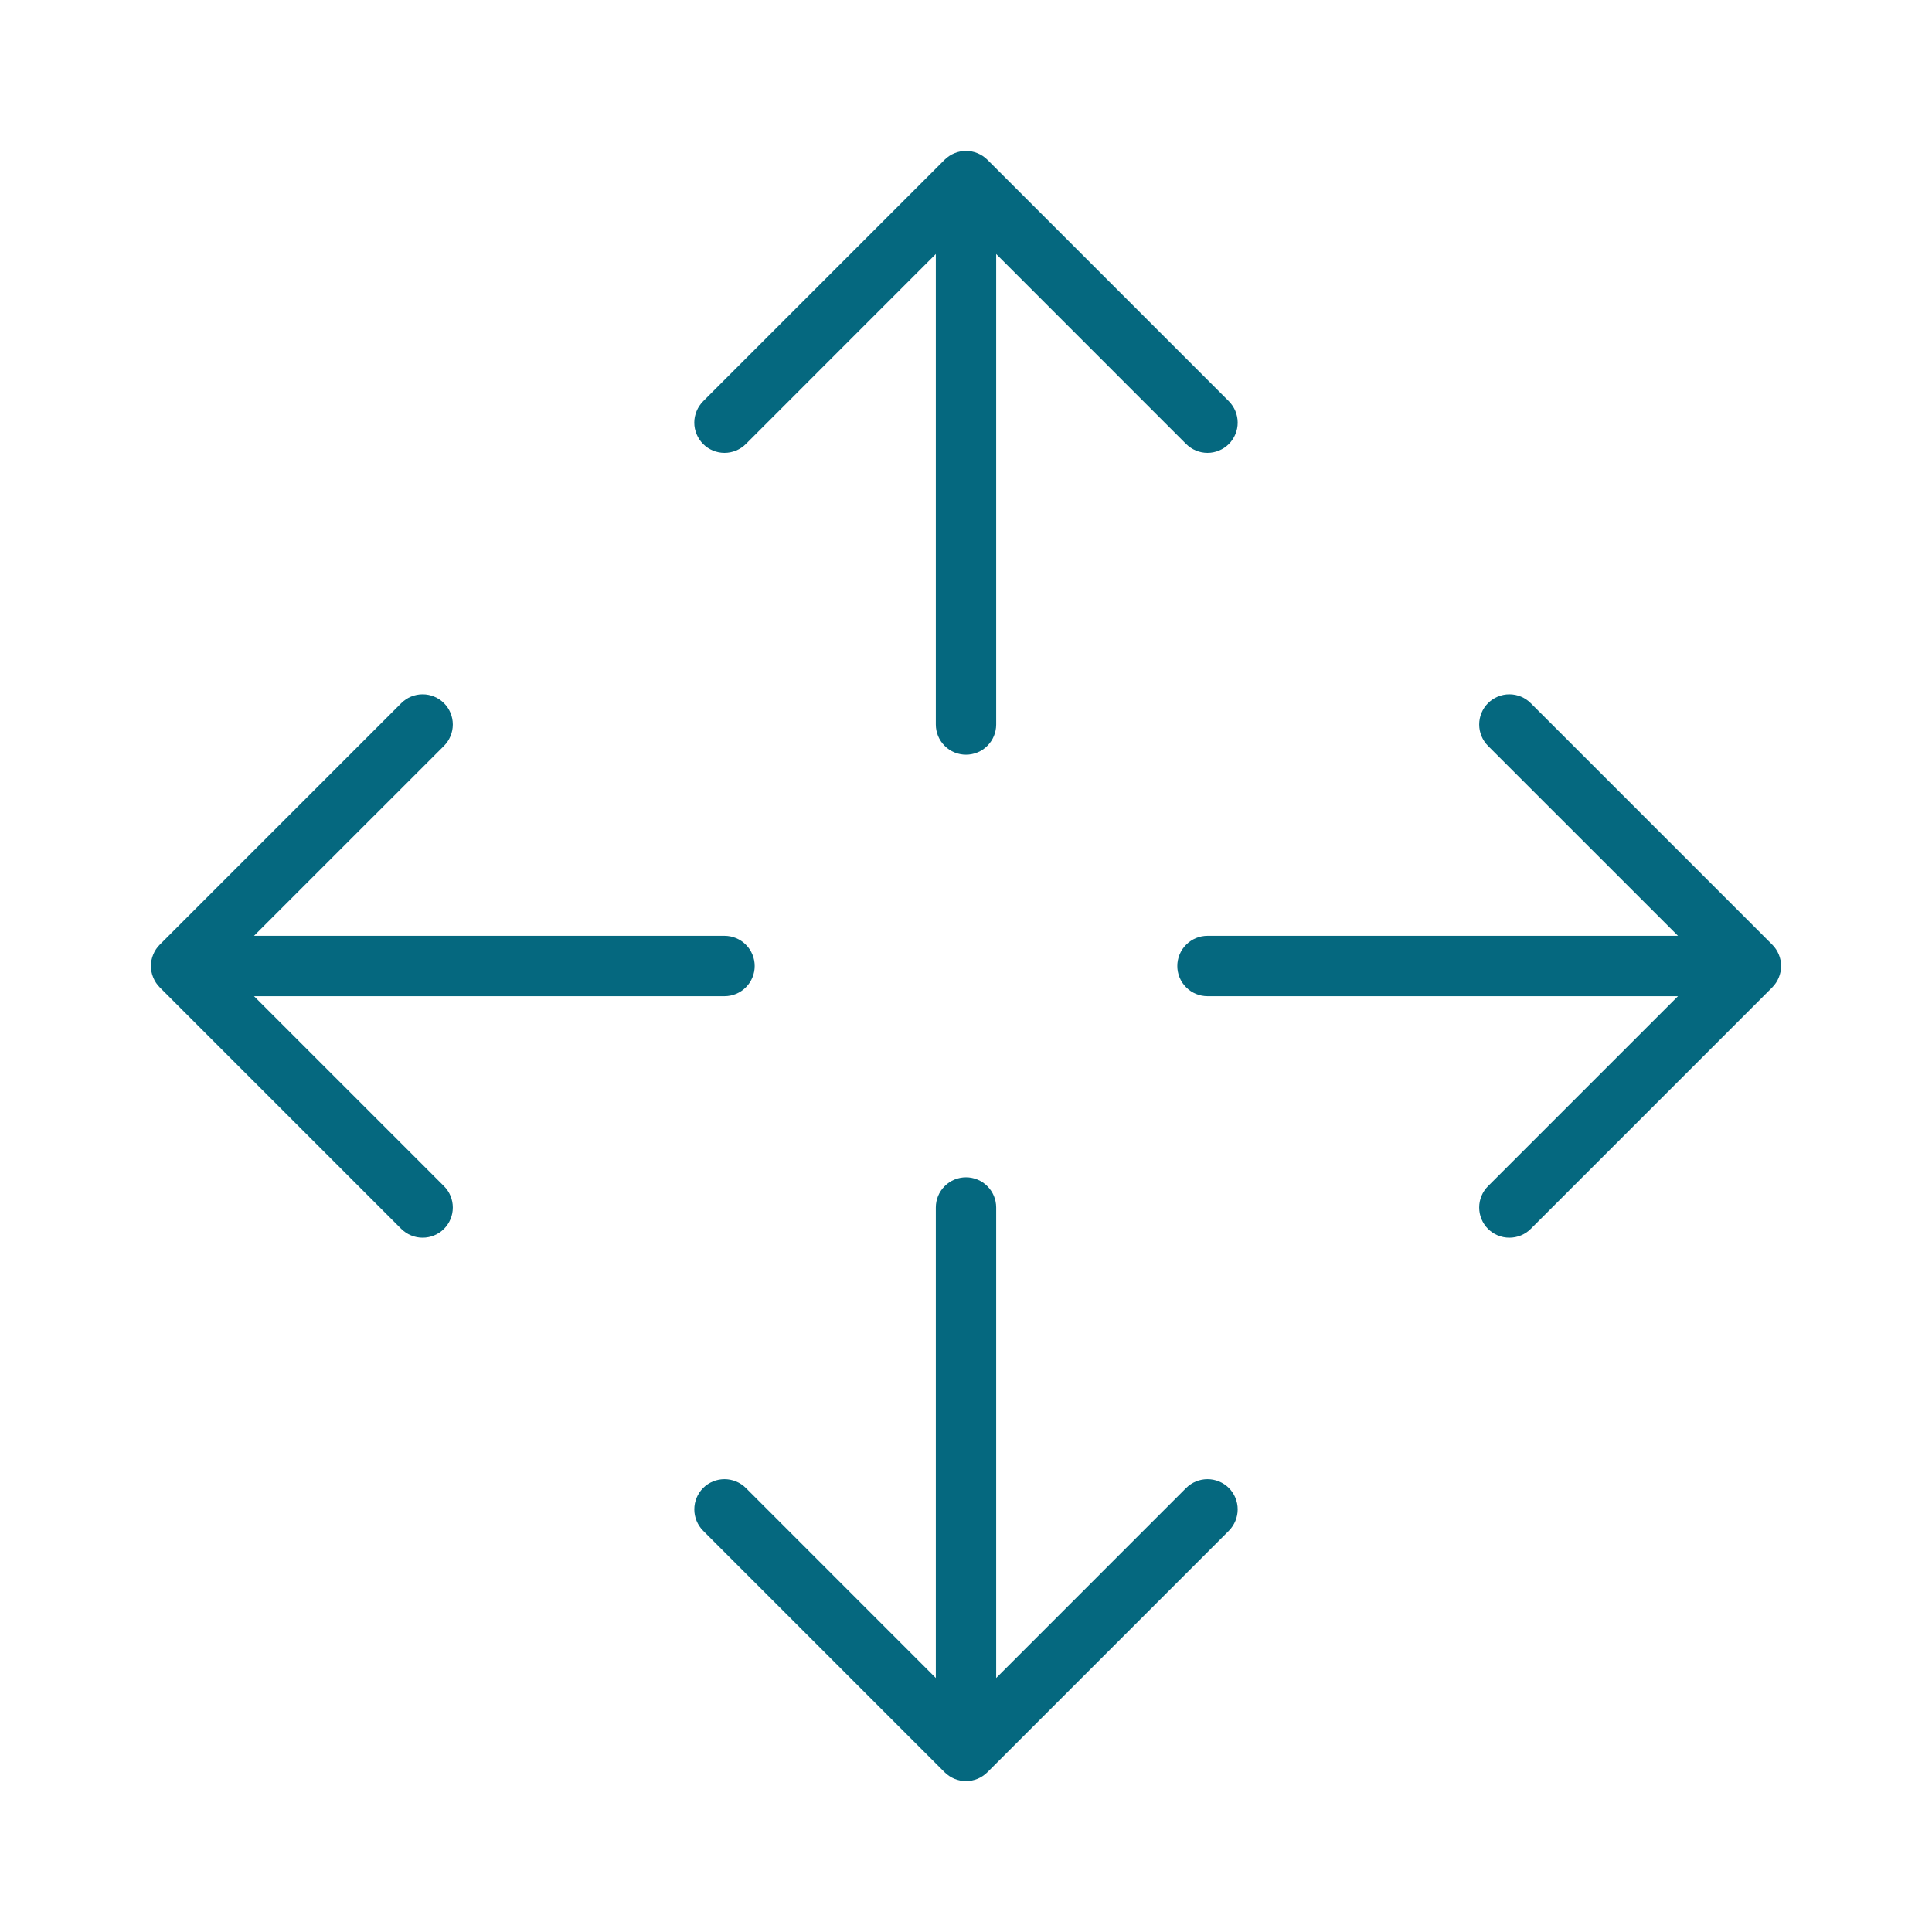 <svg width="48" height="48" viewBox="0 0 48 48" fill="none" xmlns="http://www.w3.org/2000/svg">
<path d="M17.469 11.031C17.4 10.961 17.344 10.878 17.307 10.787C17.269 10.696 17.249 10.599 17.249 10.5C17.249 10.402 17.269 10.304 17.307 10.213C17.344 10.122 17.4 10.039 17.469 9.969L23.469 3.969C23.539 3.9 23.622 3.844 23.713 3.807C23.804 3.769 23.901 3.75 24 3.75C24.099 3.75 24.196 3.769 24.287 3.807C24.378 3.844 24.461 3.9 24.531 3.969L30.531 9.969C30.671 10.11 30.75 10.301 30.75 10.5C30.75 10.699 30.671 10.89 30.531 11.031C30.39 11.171 30.199 11.251 30 11.251C29.801 11.251 29.61 11.171 29.469 11.031L24.75 6.311V18C24.75 18.199 24.671 18.39 24.53 18.53C24.39 18.671 24.199 18.75 24 18.75C23.801 18.75 23.61 18.671 23.47 18.53C23.329 18.39 23.25 18.199 23.25 18V6.311L18.531 11.031C18.461 11.101 18.378 11.156 18.287 11.194C18.196 11.231 18.099 11.251 18 11.251C17.901 11.251 17.804 11.231 17.713 11.194C17.622 11.156 17.539 11.101 17.469 11.031ZM29.469 36.969L24.75 41.689V30C24.75 29.801 24.671 29.61 24.53 29.47C24.39 29.329 24.199 29.25 24 29.25C23.801 29.25 23.61 29.329 23.47 29.47C23.329 29.61 23.25 29.801 23.25 30V41.689L18.531 36.969C18.39 36.829 18.199 36.75 18 36.75C17.801 36.75 17.61 36.829 17.469 36.969C17.329 37.11 17.25 37.301 17.25 37.5C17.25 37.699 17.329 37.89 17.469 38.031L23.469 44.031C23.539 44.1 23.622 44.156 23.713 44.194C23.804 44.231 23.901 44.251 24 44.251C24.099 44.251 24.196 44.231 24.287 44.194C24.378 44.156 24.461 44.1 24.531 44.031L30.531 38.031C30.671 37.89 30.75 37.699 30.75 37.5C30.75 37.301 30.671 37.11 30.531 36.969C30.39 36.829 30.199 36.75 30 36.75C29.801 36.75 29.61 36.829 29.469 36.969ZM44.031 23.47L38.031 17.47C37.89 17.329 37.699 17.25 37.5 17.25C37.301 17.25 37.11 17.329 36.969 17.47C36.829 17.61 36.75 17.801 36.75 18C36.75 18.199 36.829 18.39 36.969 18.531L41.689 23.25H30C29.801 23.25 29.61 23.329 29.47 23.47C29.329 23.61 29.25 23.801 29.25 24C29.25 24.199 29.329 24.39 29.47 24.53C29.61 24.671 29.801 24.75 30 24.75H41.689L36.969 29.47C36.829 29.61 36.75 29.801 36.75 30C36.75 30.199 36.829 30.39 36.969 30.531C37.11 30.672 37.301 30.75 37.5 30.75C37.699 30.75 37.89 30.672 38.031 30.531L44.031 24.531C44.1 24.461 44.156 24.378 44.193 24.287C44.231 24.196 44.251 24.099 44.251 24C44.251 23.901 44.231 23.804 44.193 23.713C44.156 23.622 44.1 23.539 44.031 23.47ZM6.311 24.75H18C18.199 24.75 18.39 24.671 18.53 24.53C18.671 24.39 18.75 24.199 18.75 24C18.75 23.801 18.671 23.61 18.53 23.47C18.39 23.329 18.199 23.25 18 23.25H6.311L11.031 18.531C11.171 18.39 11.25 18.199 11.25 18C11.25 17.801 11.171 17.61 11.031 17.47C10.89 17.329 10.699 17.25 10.5 17.25C10.301 17.25 10.11 17.329 9.969 17.47L3.969 23.47C3.9 23.539 3.844 23.622 3.807 23.713C3.769 23.804 3.749 23.901 3.749 24C3.749 24.099 3.769 24.196 3.807 24.287C3.844 24.378 3.9 24.461 3.969 24.531L9.969 30.531C10.039 30.6 10.122 30.656 10.213 30.693C10.304 30.731 10.401 30.75 10.5 30.75C10.598 30.75 10.696 30.731 10.787 30.693C10.878 30.656 10.961 30.6 11.031 30.531C11.1 30.461 11.156 30.378 11.193 30.287C11.231 30.196 11.25 30.099 11.25 30C11.25 29.902 11.231 29.804 11.193 29.713C11.156 29.622 11.1 29.539 11.031 29.47L6.311 24.75Z" fill="#05687F"/>
</svg>
